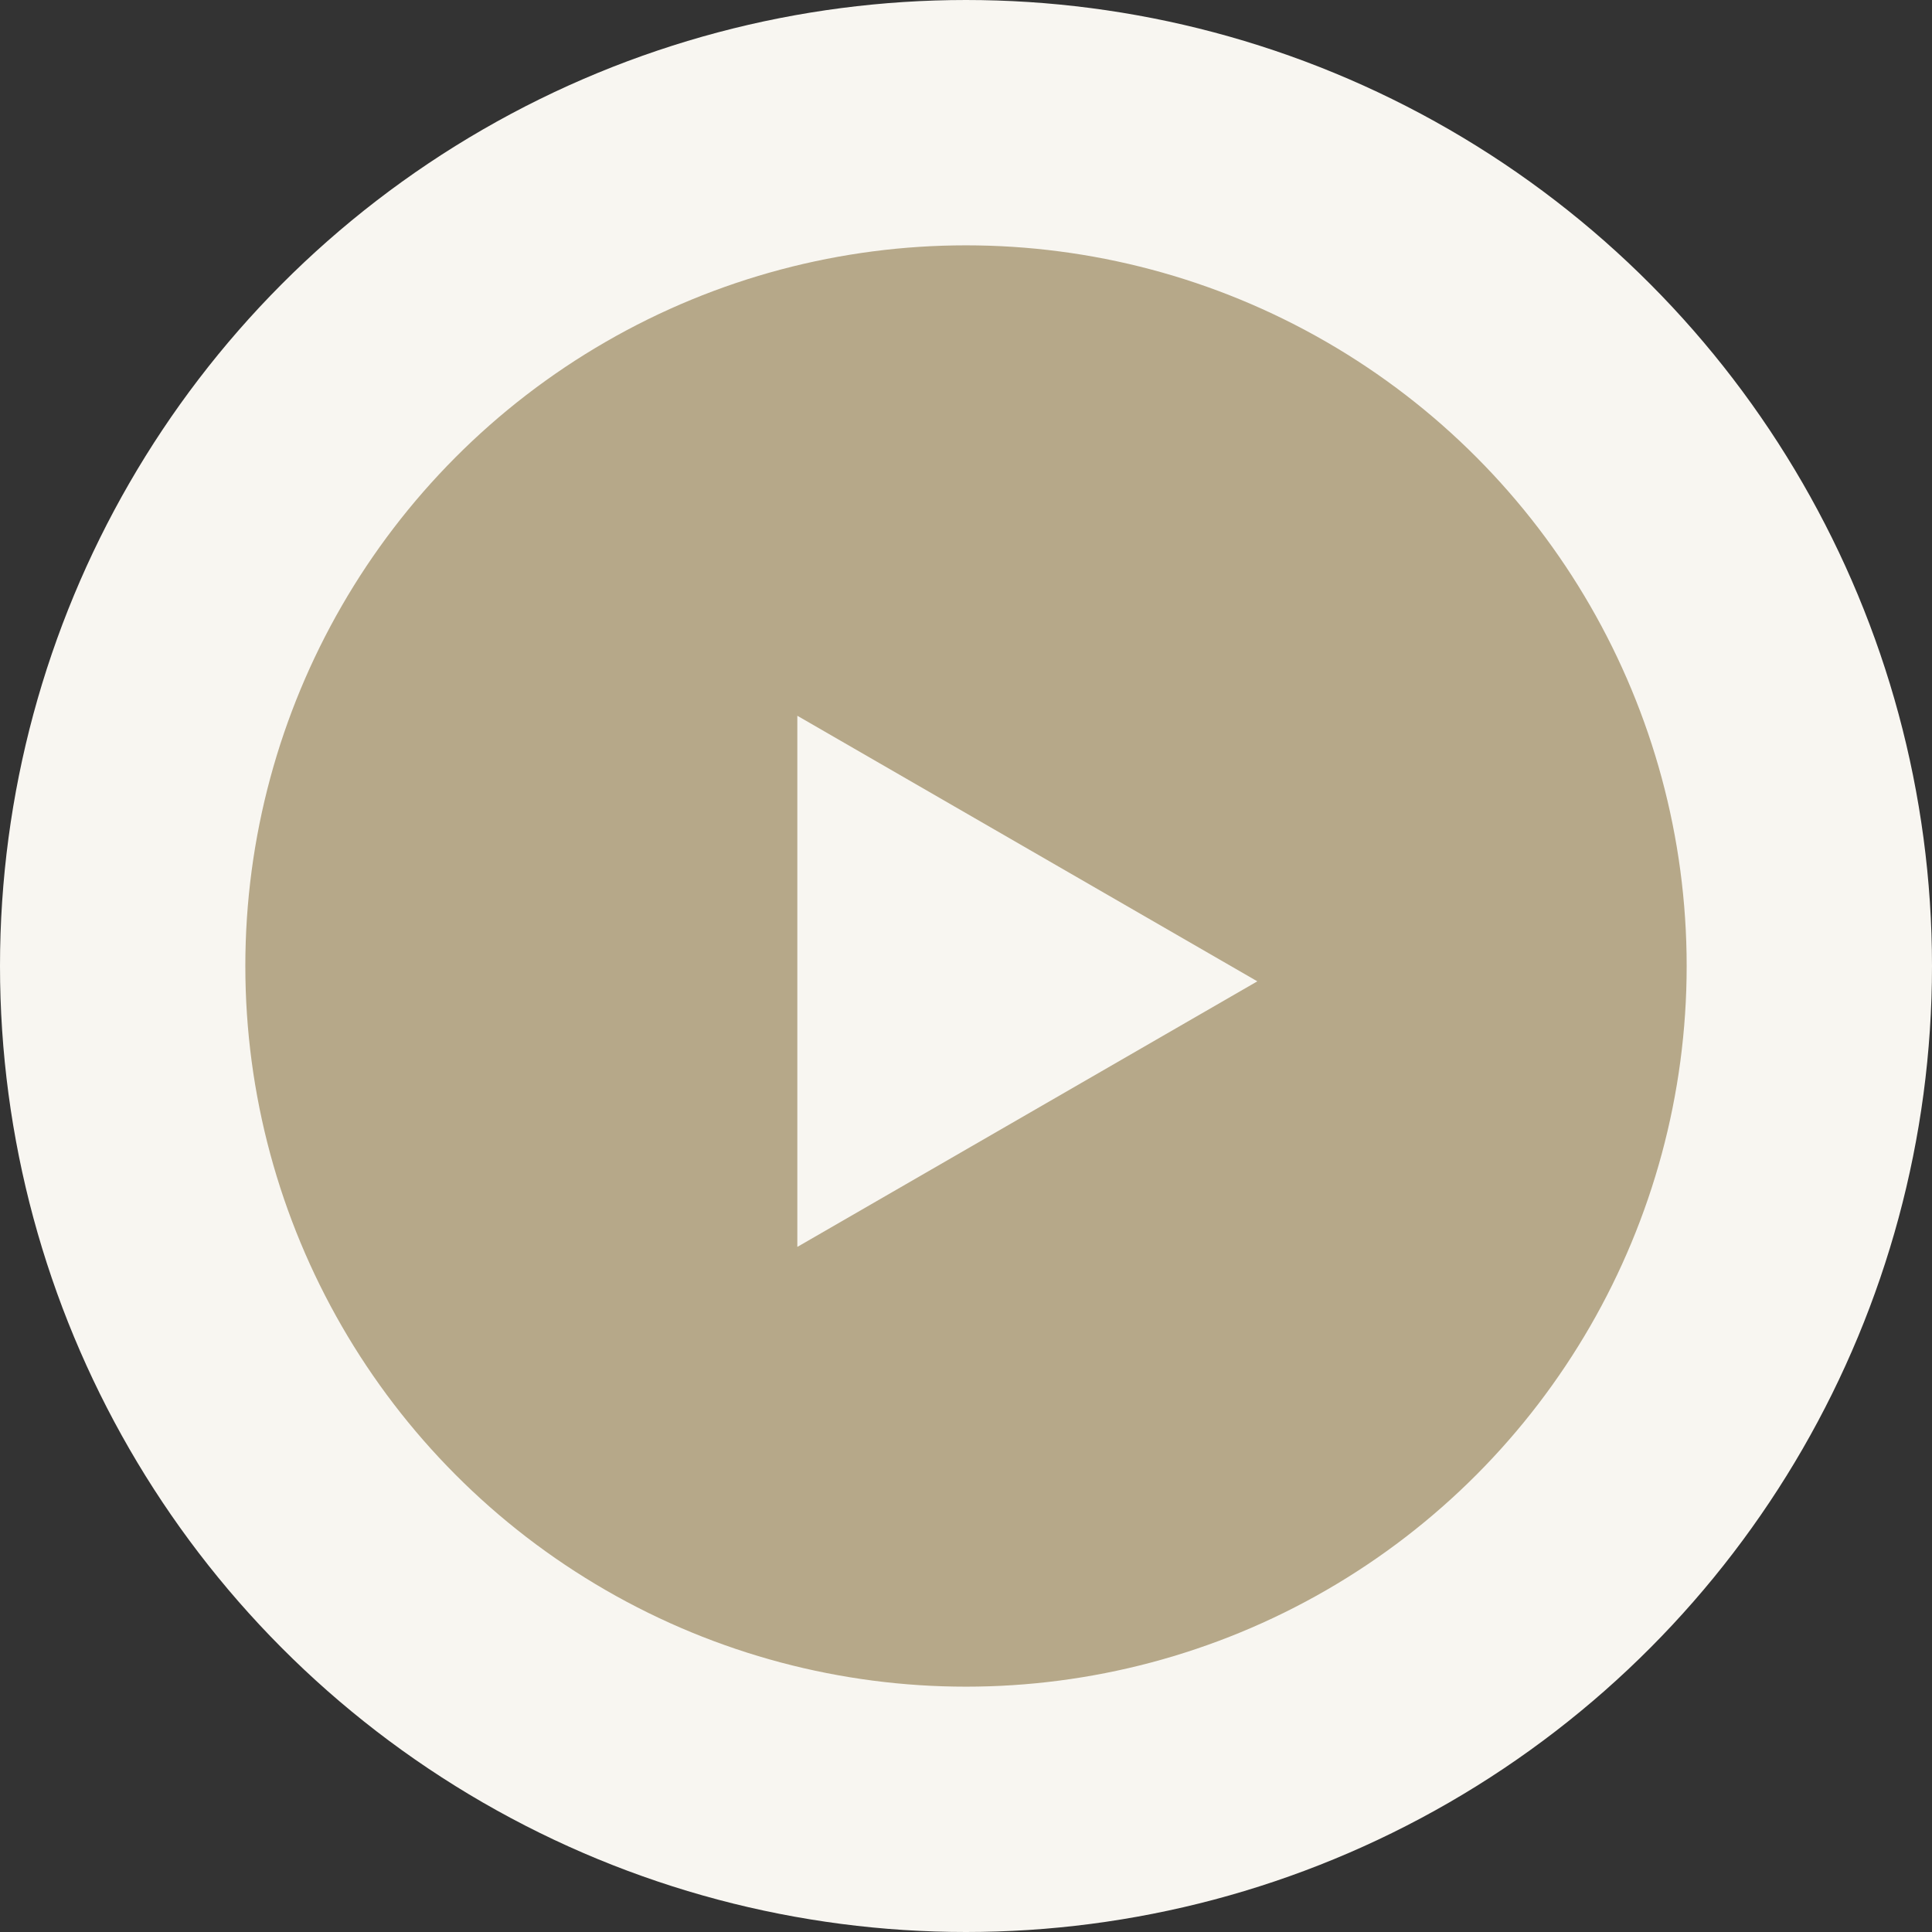 <?xml version="1.0" encoding="UTF-8"?> <svg xmlns="http://www.w3.org/2000/svg" width="63" height="63" viewBox="0 0 63 63" fill="none"><rect x="0" y="0" width="63" height="63" fill="#333333" stroke="none"/> <circle cx="31.5" cy="31.5" r="27.5" fill="#B6A889" stroke="#F8F6F1" stroke-width="8"></circle> <path d="M41 32L26 40.66V23.34L41 32Z" fill="#F8F6F1"></path> </svg> 